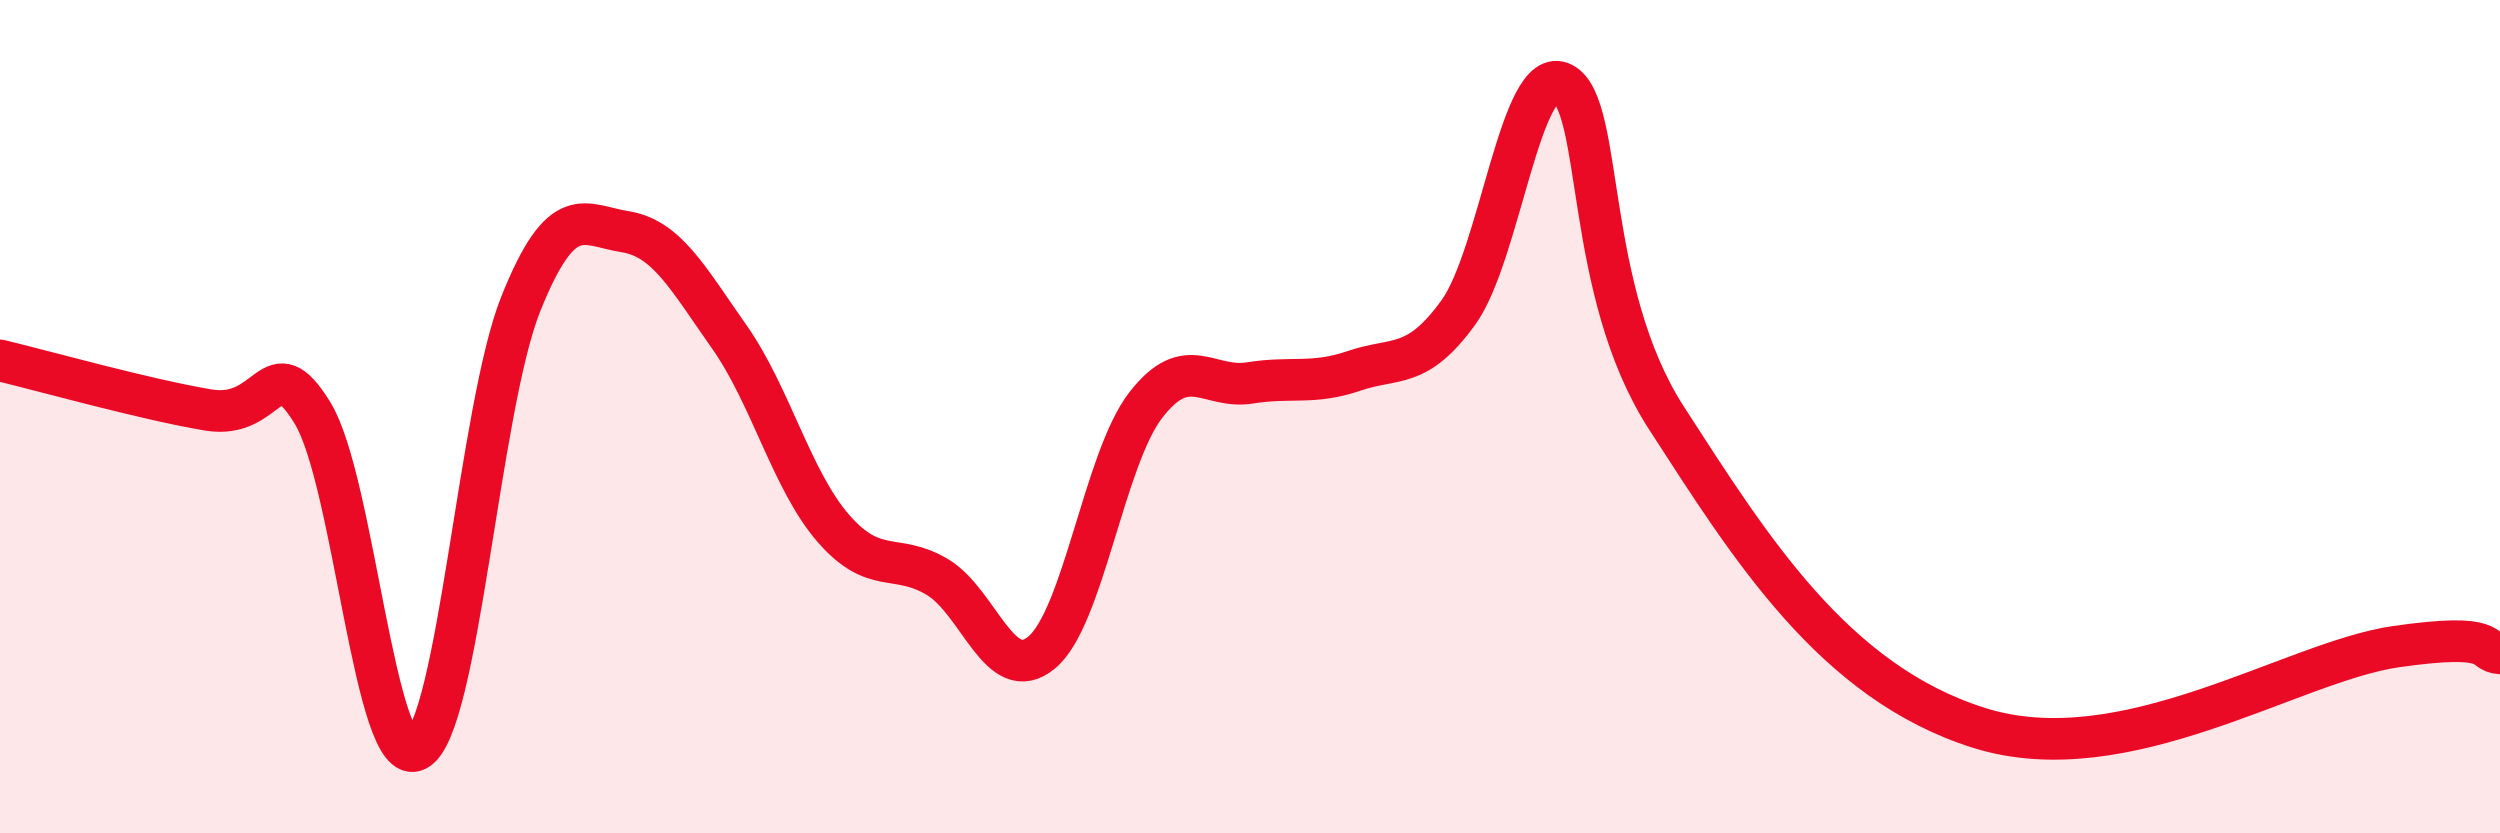 
    <svg width="60" height="20" viewBox="0 0 60 20" xmlns="http://www.w3.org/2000/svg">
      <path
        d="M 0,8.65 C 1,8.89 3.5,9.59 5,9.84 C 6.5,10.09 6.5,8.28 7.5,9.91 C 8.5,11.54 9,18.52 10,18 C 11,17.48 11.5,9.78 12.5,7.29 C 13.5,4.8 14,5.4 15,5.56 C 16,5.72 16.5,6.66 17.5,8.08 C 18.5,9.5 19,11.53 20,12.68 C 21,13.83 21.5,13.25 22.5,13.85 C 23.5,14.45 24,16.49 25,15.66 C 26,14.83 26.5,11.01 27.5,9.72 C 28.5,8.43 29,9.35 30,9.19 C 31,9.03 31.5,9.24 32.5,8.9 C 33.5,8.56 34,8.88 35,7.5 C 36,6.12 36.5,1.49 37.5,2 C 38.5,2.51 38,6.95 40,10.04 C 42,13.13 44,16.37 47.5,17.47 C 51,18.57 55,15.88 57.5,15.52 C 60,15.16 59.5,15.65 60,15.68L60 20L0 20Z"
        fill="#EB0A25"
        opacity="0.1"
        stroke-linecap="round"
        stroke-linejoin="round"
      />
      <path
        d="M 0,8.65 C 1,8.89 3.5,9.59 5,9.84 C 6.5,10.09 6.5,8.28 7.5,9.91 C 8.5,11.54 9,18.52 10,18 C 11,17.48 11.5,9.78 12.5,7.29 C 13.5,4.8 14,5.4 15,5.56 C 16,5.72 16.5,6.66 17.5,8.08 C 18.5,9.5 19,11.53 20,12.68 C 21,13.83 21.5,13.25 22.5,13.85 C 23.5,14.45 24,16.49 25,15.66 C 26,14.83 26.5,11.01 27.5,9.72 C 28.5,8.43 29,9.35 30,9.19 C 31,9.03 31.5,9.24 32.5,8.9 C 33.5,8.56 34,8.88 35,7.5 C 36,6.12 36.5,1.49 37.5,2 C 38.5,2.51 38,6.95 40,10.04 C 42,13.13 44,16.37 47.5,17.47 C 51,18.57 55,15.88 57.5,15.52 C 60,15.16 59.5,15.65 60,15.68"
        stroke="#EB0A25"
        stroke-width="1"
        fill="none"
        stroke-linecap="round"
        stroke-linejoin="round"
      />
    </svg>
  